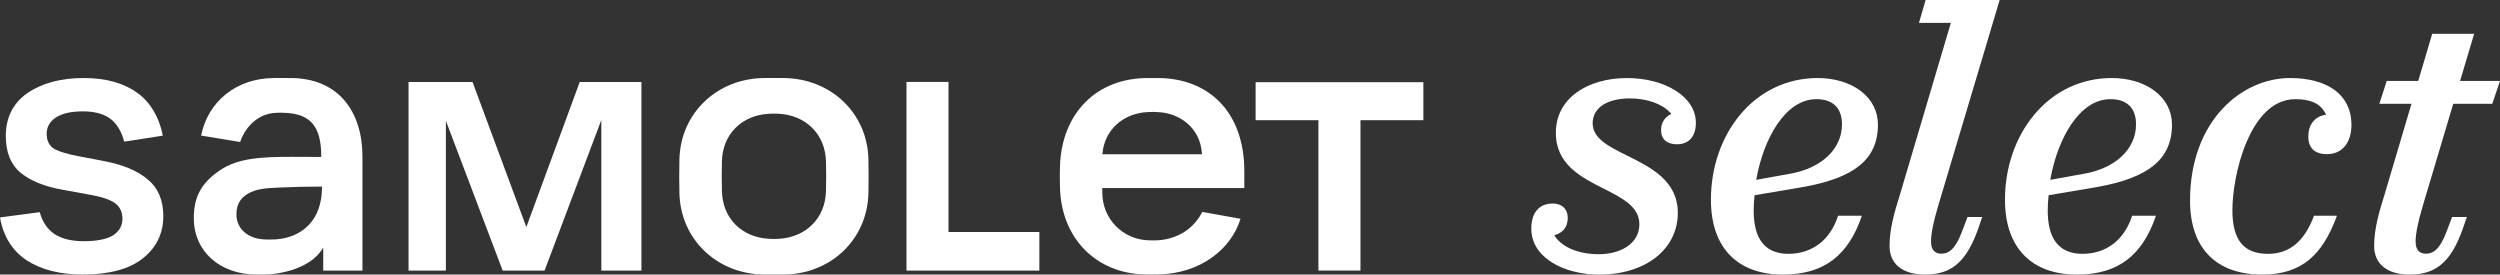 <svg xmlns="http://www.w3.org/2000/svg" width="346" height="38" viewBox="0 0 346 38" fill="none">
  <rect x="0" y="0" width="346" height="38" fill="#333333" stroke="none"/>
  <g clip-path="url(#clip0_56_20)">
    <path fill-rule="evenodd" clip-rule="evenodd" d="M143.847 32.107V37.447H125.479L125.458 37.442V11.341H131.273V32.107H143.847Z" fill="white"></path>
    <path d="M88.773 11.348V37.449H83.226V16.603L75.368 37.449H69.571L61.71 16.719V37.449H56.542V11.348H65.399L72.845 31.426L80.235 11.348H88.773Z" fill="white"></path>
    <path d="M47.726 13.965C45.994 11.894 43.394 10.8 40.208 10.8L37.982 10.799C35.404 10.799 33.079 11.573 31.256 13.037C29.486 14.459 28.305 16.436 27.833 18.763L33.235 19.651C34.069 17.263 35.941 15.722 38.145 15.618C38.575 15.587 39.015 15.587 39.449 15.618C42.957 15.747 44.457 17.527 44.457 21.572V21.72H44.309C43.577 21.72 42.87 21.716 42.19 21.712C41.562 21.709 40.953 21.705 40.367 21.705C36.122 21.705 32.939 21.888 30.488 23.535C27.886 25.282 26.824 27.206 26.824 30.178C26.824 34.782 30.416 37.999 35.558 37.999H36.313C39.234 37.999 42.887 36.971 44.466 34.675L44.736 34.282V37.453H50.163V21.685C50.165 18.542 49.322 15.873 47.726 13.965ZM44.562 25.971C44.562 28.12 43.917 29.919 42.696 31.175C41.577 32.326 40.016 33.001 38.181 33.128C37.895 33.147 37.607 33.156 37.318 33.156C37.113 33.156 36.908 33.151 36.704 33.142C34.322 33.072 32.721 31.68 32.721 29.675C32.721 27.969 33.585 27.238 34.338 26.792C35.345 26.194 36.685 26.029 38.387 25.968C38.701 25.956 39.004 25.945 39.306 25.933C40.753 25.876 42.119 25.823 44.414 25.823H44.562V25.971Z" fill="white"></path>
    <path d="M172.211 26.029V23.689C172.211 19.654 171.013 16.323 168.747 14.052C166.622 11.925 163.67 10.8 160.208 10.8H158.87C155.341 10.8 152.323 11.98 150.144 14.214C148.011 16.401 146.821 19.436 146.702 22.989C146.669 24.044 146.669 24.482 146.702 25.922C146.785 29.373 147.964 32.355 150.111 34.549C152.189 36.672 155.093 37.888 158.286 37.974L158.398 37.977C159.057 37.997 159.657 37.999 160.197 37.982L160.476 37.974C163.213 37.896 165.734 37.08 167.767 35.616C169.679 34.239 171.031 32.396 171.685 30.277L166.394 29.333C164.643 32.771 161.281 33.203 160.285 33.253C159.812 33.284 159.334 33.284 158.859 33.253C157.198 33.183 155.635 32.498 154.462 31.322C153.232 30.091 152.556 28.416 152.556 26.606V26.029H172.211ZM152.586 21.188C152.741 19.601 153.428 18.218 154.571 17.19C155.672 16.2 157.156 15.606 158.751 15.516C159.012 15.498 159.273 15.49 159.535 15.49C159.797 15.49 160.058 15.498 160.318 15.517C161.794 15.592 163.198 16.128 164.268 17.025C165.495 18.053 166.213 19.493 166.344 21.191L166.356 21.351H152.571L152.586 21.188Z" fill="white"></path>
    <path d="M120.189 22.04C120.05 15.631 114.954 10.799 108.335 10.799H105.887C99.269 10.799 94.173 15.647 94.031 22.076C93.997 23.873 93.997 24.913 94.031 26.712C94.173 33.147 99.269 37.999 105.887 37.999H108.335C114.954 37.999 120.05 33.151 120.189 26.722C120.225 24.922 120.225 23.828 120.189 22.04ZM114.317 26.395C114.281 28.259 113.622 29.884 112.412 31.093C111.243 32.261 109.602 32.955 107.792 33.049C107.567 33.067 107.34 33.076 107.113 33.076C106.886 33.076 106.655 33.067 106.427 33.049C102.599 32.846 99.979 30.171 99.913 26.394C99.878 24.834 99.878 23.93 99.913 22.369C99.946 20.515 100.598 18.899 101.799 17.697C102.981 16.514 104.583 15.84 106.431 15.746C106.882 15.709 107.342 15.709 107.796 15.746C109.603 15.839 111.245 16.533 112.413 17.701C113.623 18.91 114.281 20.534 114.317 22.4C114.354 23.965 114.354 24.824 114.317 26.395Z" fill="white"></path>
    <path d="M22.602 29.909C22.602 32.286 21.657 34.248 19.793 35.738C17.919 37.238 15.114 37.997 11.455 37.997C8.303 37.997 5.68 37.327 3.657 36.003C1.683 34.677 0.453 32.689 0 30.091L5.502 29.364C5.85 30.677 6.527 31.69 7.515 32.379C8.528 33.047 9.908 33.386 11.619 33.386C13.329 33.386 14.756 33.114 15.611 32.598C16.498 32.026 16.948 31.25 16.948 30.292C16.948 29.333 16.593 28.598 15.893 28.098C15.209 27.608 14.034 27.224 12.307 26.927L8.724 26.272C6.227 25.842 4.248 25.045 2.843 23.903C1.489 22.775 0.803 21.069 0.803 18.834C0.803 16.279 1.801 14.283 3.77 12.9C5.792 11.506 8.415 10.799 11.565 10.799C14.716 10.799 17.197 11.503 19.137 12.953C20.832 14.187 22.093 16.356 22.529 18.776L17.185 19.604C16.87 18.331 16.245 17.238 15.463 16.593C14.559 15.809 13.21 15.412 11.455 15.412C9.854 15.412 8.604 15.696 7.735 16.255C6.887 16.828 6.458 17.584 6.458 18.506C6.458 19.505 6.835 20.227 7.587 20.658C8.333 21.027 9.403 21.343 10.765 21.598L14.184 22.253C16.935 22.754 19.043 23.625 20.454 24.841C21.88 26.006 22.602 27.711 22.602 29.909Z" fill="white"></path>
    <path d="M196.995 11.377V16.635H188.289V37.442H182.467V16.635H173.777V11.377H196.995Z" fill="white"></path>
    <path d="M221.294 35.181C222.76 35.181 224.118 34.824 225.119 34.176C226.278 33.427 226.89 32.337 226.89 31.025C226.89 28.601 224.495 27.392 221.96 26.114C218.851 24.546 215.328 22.77 215.328 18.389C215.328 16.12 216.308 14.195 218.165 12.825C219.932 11.52 222.425 10.802 225.185 10.802C227.717 10.802 230.088 11.409 231.861 12.511C233.698 13.655 234.709 15.248 234.709 16.999C234.709 18.886 233.75 19.968 232.078 19.968C230.688 19.968 229.891 19.251 229.891 18.001C229.891 17.059 230.349 16.274 231.148 15.849L231.315 15.759L231.187 15.617C230.047 14.368 227.95 13.621 225.574 13.621C222.397 13.621 220.423 14.937 220.423 17.054C220.423 19.172 222.647 20.273 225.22 21.551C228.495 23.175 232.207 25.015 232.207 29.468C232.207 34.492 227.741 38.003 221.348 38.003C218.863 38.003 216.541 37.411 214.811 36.335C213.499 35.519 211.935 34.041 211.935 31.639C211.935 29.433 213.015 28.169 214.899 28.169C216.18 28.169 216.975 28.921 216.975 30.135C216.975 31.35 216.395 32.133 215.298 32.499L215.112 32.561L215.222 32.723C216.265 34.263 218.534 35.182 221.293 35.182H221.294V35.181Z" fill="white"></path>
    <path d="M242.83 27.021L249.487 25.892C253.063 25.261 255.615 24.306 257.291 22.97C259.049 21.568 259.905 19.7 259.905 17.26C259.905 15.395 259.083 13.781 257.529 12.595C256.013 11.437 253.893 10.8 251.565 10.8C247.352 10.8 243.531 12.615 240.806 15.911C238.216 19.045 236.791 23.213 236.791 27.648C236.791 34.227 240.416 38 246.739 38C249.624 38 251.901 37.33 253.701 35.954C255.435 34.626 256.74 32.629 257.683 29.854H254.392C253.313 33.208 250.812 35.129 247.516 35.129C245.845 35.129 244.593 34.575 243.796 33.478C243.065 32.47 242.708 31.035 242.708 29.093C242.708 28.421 242.763 27.758 242.82 27.135L242.83 27.021ZM243.097 24.678C244.101 19.225 247.057 13.724 251.398 13.724C252.537 13.724 253.419 14.032 254.018 14.623C254.616 15.212 254.93 16.082 254.93 17.205C254.93 20.643 252.051 23.338 247.594 24.073L243.059 24.888L243.097 24.678Z" fill="white"></path>
    <path d="M272.303 30.032H274.341L273.795 31.623C272.17 36.212 270.111 38 266.448 38C263.312 38 261.513 36.547 261.513 34.017C261.513 31.684 262.197 29.326 262.959 26.913L269.942 3.355L269.999 3.165H265.585L266.505 3.8147e-06H276.753L268.207 28.614C267.565 30.786 267.252 32.37 267.252 33.457C267.252 34.825 268.03 35.111 268.684 35.111C270.14 35.111 270.928 33.751 271.727 31.556L272.305 30.032H272.303Z" fill="white"></path>
    <path d="M321.734 15.908L321.93 15.871L321.838 15.695C321.129 14.334 319.838 13.726 317.656 13.726C314.203 13.726 312.109 16.905 310.96 19.572C309.487 22.991 308.964 26.838 308.964 29.095C308.964 33.215 310.527 35.132 313.883 35.132C316.86 35.132 318.946 33.406 320.257 29.854H323.436C322.389 32.706 321.159 34.65 319.574 35.958C317.908 37.333 315.792 38 313.107 38C309.915 38 307.425 37.108 305.703 35.351C303.978 33.589 303.103 31.034 303.103 27.761C303.103 16.744 310.229 10.8 316.935 10.8C322.261 10.8 325.441 13.216 325.441 17.262C325.441 19.775 324.138 21.335 322.04 21.335C320.358 21.335 319.469 20.483 319.469 18.873C319.469 17.263 320.337 16.177 321.733 15.908H321.734Z" fill="white"></path>
    <path d="M283.527 27.021L290.185 25.892C293.761 25.261 296.312 24.306 297.988 22.97C299.747 21.569 300.602 19.701 300.602 17.26C300.602 15.395 299.781 13.782 298.226 12.595C296.71 11.437 294.592 10.8 292.262 10.8C288.049 10.8 284.228 12.615 281.504 15.912C278.914 19.045 277.488 23.213 277.488 27.649C277.488 34.227 281.115 38 287.437 38C290.322 38 292.6 37.33 294.398 35.954C296.133 34.626 297.437 32.629 298.38 29.854H295.09C294.01 33.208 291.51 35.129 288.213 35.129C286.542 35.129 285.291 34.575 284.494 33.479C283.762 32.47 283.406 31.035 283.406 29.093C283.406 28.421 283.461 27.758 283.517 27.135L283.527 27.021ZM283.795 24.678C284.799 19.225 287.755 13.725 292.095 13.725C293.235 13.725 294.117 14.033 294.716 14.623C295.314 15.212 295.628 16.083 295.628 17.205C295.628 20.643 292.749 23.338 288.291 24.073L283.756 24.888L283.795 24.678Z" fill="white"></path>
    <path d="M335.275 28.614C334.632 30.787 334.319 32.37 334.319 33.457C334.319 34.826 335.098 35.111 335.751 35.111C337.207 35.111 337.995 33.751 338.794 31.556L339.371 30.032H341.41L340.864 31.623C339.239 36.212 337.18 38 333.517 38C330.381 38 328.582 36.547 328.582 34.016C328.582 31.683 329.266 29.326 330.027 26.912L333.746 14.366H329.305L330.323 11.203H334.683L336.618 4.676H342.424L340.475 11.203H346L344.93 14.366H339.53L335.275 28.614Z" fill="white"></path>
  </g>
  <defs>
    <clipPath id="clip0_56_20">
      <rect width="346" height="38" fill="white"></rect>
    </clipPath>
  </defs>
</svg>
